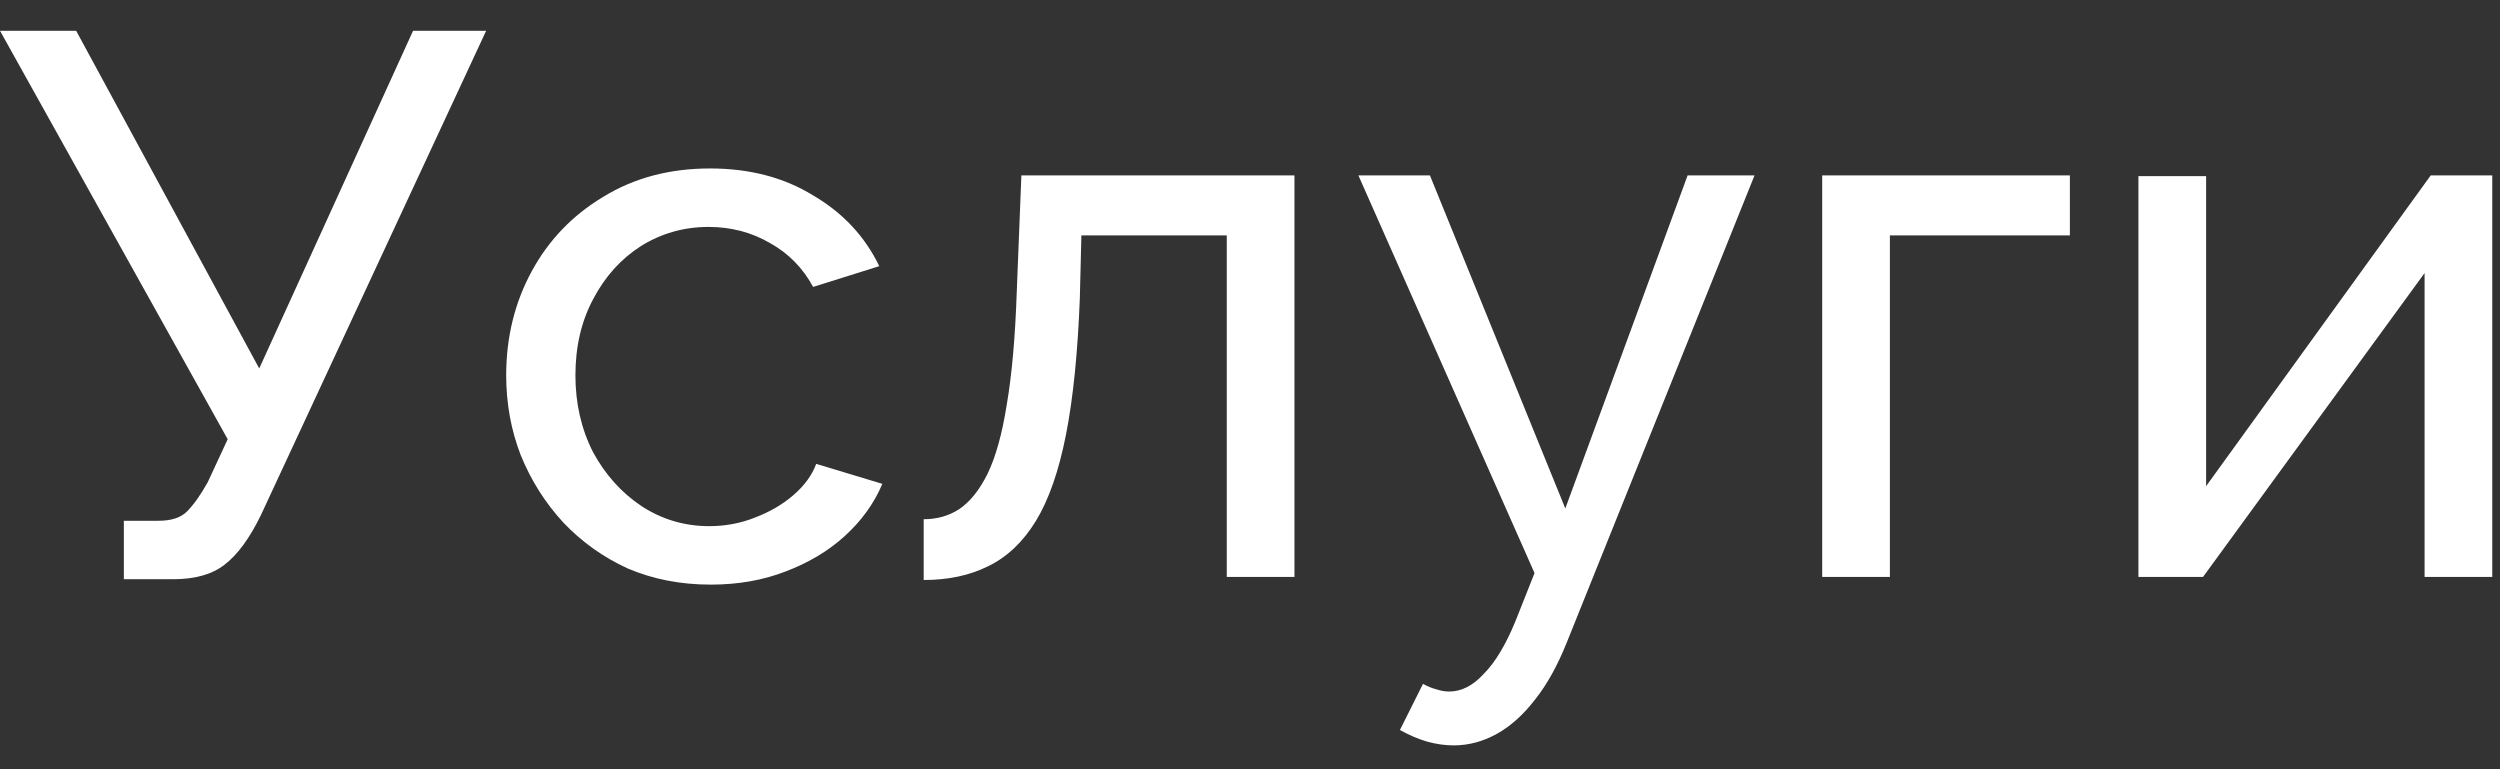 <?xml version="1.0" encoding="UTF-8"?> <svg xmlns="http://www.w3.org/2000/svg" width="65" height="20" viewBox="0 0 65 20" fill="none"><rect x="0" y="0" width="65" height="20" fill="#333333" stroke="none"/><path d="M3.22 15.06V13.54H4.12C4.453 13.54 4.7 13.46 4.86 13.3C5.033 13.127 5.213 12.873 5.4 12.54L5.92 11.42L0 0.8H1.98L6.74 9.58L10.74 0.8H12.64L6.78 13.4C6.487 14 6.173 14.427 5.84 14.68C5.52 14.933 5.073 15.06 4.5 15.06H3.22ZM18.481 15.2C17.695 15.2 16.975 15.06 16.321 14.78C15.681 14.487 15.121 14.087 14.641 13.58C14.175 13.073 13.808 12.493 13.541 11.84C13.288 11.187 13.161 10.493 13.161 9.76C13.161 8.773 13.381 7.873 13.821 7.06C14.261 6.247 14.881 5.6 15.681 5.12C16.481 4.627 17.408 4.38 18.461 4.38C19.488 4.38 20.381 4.613 21.141 5.08C21.915 5.533 22.488 6.147 22.861 6.92L21.141 7.46C20.875 6.967 20.501 6.587 20.021 6.32C19.541 6.04 19.008 5.9 18.421 5.9C17.781 5.9 17.195 6.067 16.661 6.4C16.141 6.733 15.728 7.193 15.421 7.78C15.115 8.353 14.961 9.013 14.961 9.76C14.961 10.493 15.115 11.16 15.421 11.76C15.741 12.347 16.161 12.813 16.681 13.16C17.215 13.507 17.801 13.68 18.441 13.68C18.855 13.68 19.248 13.607 19.621 13.46C20.008 13.313 20.341 13.12 20.621 12.88C20.915 12.627 21.115 12.353 21.221 12.06L22.941 12.58C22.728 13.087 22.401 13.54 21.961 13.94C21.535 14.327 21.021 14.633 20.421 14.86C19.835 15.087 19.188 15.2 18.481 15.2ZM24.016 15.08V13.5C24.362 13.5 24.669 13.413 24.936 13.24C25.216 13.053 25.462 12.747 25.676 12.32C25.889 11.88 26.056 11.28 26.176 10.52C26.309 9.747 26.396 8.767 26.436 7.58L26.556 4.56H33.656V15H31.896V6.12H28.116L28.076 7.74C28.022 9.167 27.902 10.353 27.716 11.3C27.529 12.247 27.269 12.993 26.936 13.54C26.602 14.087 26.189 14.48 25.696 14.72C25.216 14.96 24.656 15.08 24.016 15.08ZM37.798 19.38C37.572 19.38 37.338 19.347 37.098 19.28C36.871 19.213 36.638 19.113 36.398 18.98L36.998 17.78C37.118 17.847 37.231 17.893 37.338 17.92C37.458 17.96 37.572 17.98 37.678 17.98C37.998 17.98 38.298 17.827 38.578 17.52C38.871 17.227 39.145 16.773 39.398 16.16L39.898 14.9L35.318 4.56H37.178L40.698 13.22L43.878 4.56H45.618L40.738 16.7C40.498 17.3 40.225 17.793 39.918 18.18C39.611 18.58 39.278 18.88 38.918 19.08C38.558 19.28 38.185 19.38 37.798 19.38ZM47.377 15V4.56H53.817V6.12H49.137V15H47.377ZM55.599 15V4.58H57.359V12.64L63.199 4.56H64.799V15H63.039V7.1L57.279 15H55.599Z" fill="white"></path></svg> 